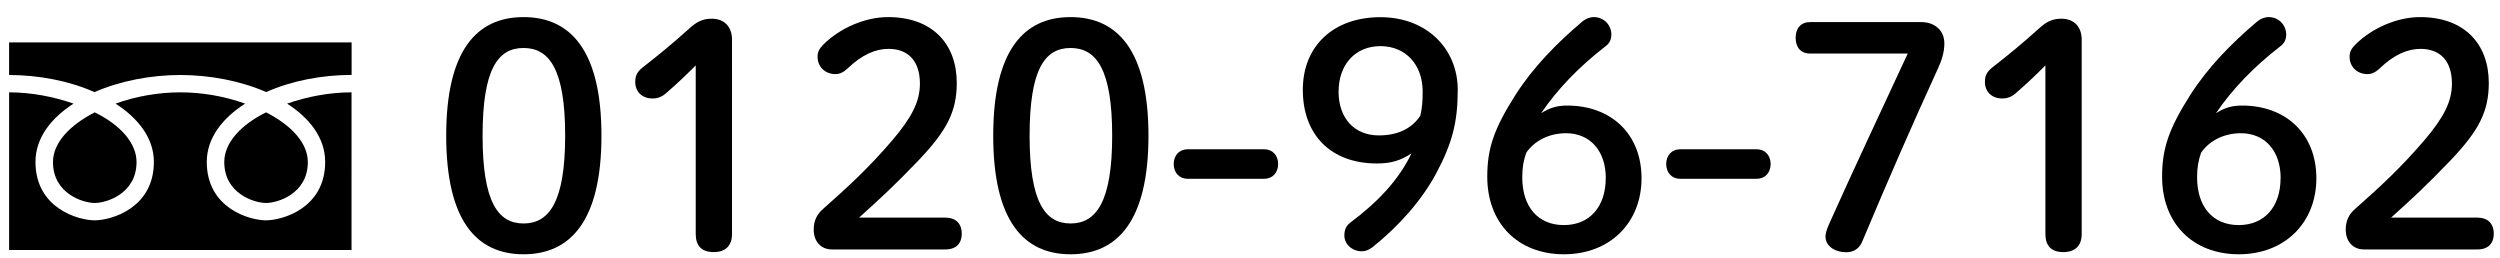 <?xml version="1.0" encoding="UTF-8"?><svg id="_イヤー_1" xmlns="http://www.w3.org/2000/svg" viewBox="0 0 310 32"><g><path d="M74.58,16.83c0,10.58-3.86,14.7-9.66,14.7s-9.59-4.12-9.59-14.7,3.78-14.71,9.59-14.71,9.66,4.12,9.66,14.71Zm-14.74,0c0,8.21,1.91,10.88,5.08,10.88s5.16-2.67,5.16-10.88-1.95-10.88-5.16-10.88-5.08,2.67-5.08,10.88Z"/><path d="M86.26,8.12c-1.18,1.18-2.29,2.25-3.67,3.44-.53,.46-1.03,.65-1.68,.65-1.3,0-2.14-.84-2.14-2.06,0-.76,.23-1.22,.88-1.76,2.06-1.6,3.78-3.02,5.77-4.81,.88-.8,1.6-1.26,2.83-1.26,1.64,0,2.52,1.07,2.52,2.6V29.01c0,1.49-.84,2.25-2.29,2.25s-2.21-.76-2.21-2.25V8.12Z"/><path d="M117.24,26.99c1.38,0,2.02,.84,2.02,1.99s-.65,1.95-2.02,1.95h-14.09c-1.38,0-2.25-1.03-2.25-2.44,0-1.11,.38-1.91,1.18-2.6,3.06-2.71,5.61-5.04,8.59-8.52,2.37-2.79,3.4-4.77,3.4-6.99,0-2.86-1.49-4.32-3.9-4.32-1.57,0-3.28,.69-5.12,2.48-.46,.42-.92,.65-1.45,.65-1.3,0-2.22-.92-2.22-2.14,0-.61,.19-.99,.76-1.57,2.02-1.99,5.12-3.36,7.98-3.36,5.46,0,8.52,3.29,8.52,8.17,0,3.51-1.22,5.88-4.66,9.51-3.17,3.32-5.04,5-7.45,7.18h10.69Z"/><path d="M142.41,16.83c0,10.58-3.86,14.7-9.66,14.7s-9.59-4.12-9.59-14.7,3.78-14.71,9.59-14.71,9.66,4.12,9.66,14.71Zm-14.74,0c0,8.21,1.91,10.88,5.08,10.88s5.16-2.67,5.16-10.88-1.95-10.88-5.16-10.88-5.08,2.67-5.08,10.88Z"/><path d="M156.77,18.51c1.03,0,1.72,.76,1.72,1.83s-.69,1.83-1.72,1.83h-9.51c-1.03,0-1.72-.76-1.72-1.83s.69-1.83,1.72-1.83h9.51Z"/><path d="M170.75,20.27c-5.81,0-9.2-3.63-9.2-9.13s3.86-9.01,9.62-9.01,9.59,3.93,9.59,9.01c0,4.01-.69,6.65-2.67,10.35-1.79,3.36-4.66,6.57-7.91,9.17-.42,.31-.84,.5-1.3,.5-1.26,0-2.18-.92-2.18-1.95,0-.65,.19-1.18,.69-1.57,3.48-2.6,6.04-5.31,7.64-8.63-1.3,.88-2.52,1.26-4.28,1.26Zm-4.77-8.94c0,3.4,2.02,5.46,5,5.46,2.44,0,4.12-.92,5.12-2.41,.27-.99,.31-1.95,.31-3.05,0-3.29-2.1-5.61-5.23-5.61s-5.19,2.29-5.19,5.61Z"/><path d="M194.35,13.09c5.38,0,9.2,3.48,9.2,9.01s-3.93,9.43-9.62,9.43-9.51-3.82-9.51-9.62c0-3.51,.84-5.96,3.51-10.16,2.18-3.4,5.04-6.34,8.29-9.09,.38-.31,.88-.54,1.41-.54,1.3,0,2.18,1.03,2.18,2.18,0,.61-.27,1.11-.69,1.41-3.32,2.56-6.03,5.38-8.02,8.33,1.15-.72,2.02-.95,3.25-.95Zm4.77,9.01c0-3.44-1.99-5.58-4.93-5.58-2.1,0-3.9,.92-4.93,2.41-.34,.96-.5,1.8-.5,3.06,0,3.7,1.99,5.92,5.16,5.92s5.19-2.25,5.19-5.81Z"/><path d="M217.84,18.51c1.03,0,1.72,.76,1.72,1.83s-.69,1.83-1.72,1.83h-9.51c-1.03,0-1.72-.76-1.72-1.83s.69-1.83,1.72-1.83h9.51Z"/><path d="M238.23,2.74c1.72,0,2.87,1.07,2.87,2.64,0,1.11-.34,2.14-.8,3.13-3.25,7.1-6.15,13.75-9.36,21.39-.34,.84-.99,1.38-2.02,1.38-1.34,0-2.56-.73-2.56-1.95,0-.38,.15-.88,.42-1.49,3.13-6.99,6.45-14.02,9.78-21.2h-12.11c-1.15,0-1.79-.76-1.79-1.95s.65-1.95,1.79-1.95h13.79Z"/><path d="M253.62,8.12c-1.18,1.18-2.29,2.25-3.67,3.44-.53,.46-1.03,.65-1.68,.65-1.3,0-2.14-.84-2.14-2.06,0-.76,.23-1.22,.88-1.76,2.06-1.6,3.78-3.02,5.77-4.81,.88-.8,1.6-1.26,2.83-1.26,1.64,0,2.52,1.07,2.52,2.6V29.01c0,1.49-.84,2.25-2.29,2.25s-2.21-.76-2.21-2.25V8.12Z"/><path d="M278.03,13.09c5.38,0,9.2,3.48,9.2,9.01s-3.93,9.43-9.62,9.43-9.51-3.82-9.51-9.62c0-3.51,.84-5.96,3.51-10.16,2.18-3.4,5.04-6.34,8.29-9.09,.38-.31,.88-.54,1.41-.54,1.3,0,2.18,1.03,2.18,2.18,0,.61-.27,1.11-.69,1.41-3.32,2.56-6.03,5.38-8.02,8.33,1.15-.72,2.02-.95,3.25-.95Zm4.77,9.01c0-3.44-1.99-5.58-4.93-5.58-2.1,0-3.9,.92-4.93,2.41-.34,.96-.5,1.8-.5,3.06,0,3.7,1.99,5.92,5.16,5.92s5.19-2.25,5.19-5.81Z"/><path d="M307.21,26.99c1.38,0,2.02,.84,2.02,1.99s-.65,1.95-2.02,1.95h-14.09c-1.38,0-2.25-1.03-2.25-2.44,0-1.11,.38-1.91,1.18-2.6,3.06-2.71,5.61-5.04,8.59-8.52,2.37-2.79,3.4-4.77,3.4-6.99,0-2.86-1.49-4.32-3.9-4.32-1.57,0-3.28,.69-5.12,2.48-.46,.42-.92,.65-1.45,.65-1.3,0-2.22-.92-2.22-2.14,0-.61,.19-.99,.76-1.57,2.02-1.99,5.12-3.36,7.98-3.36,5.46,0,8.52,3.29,8.52,8.17,0,3.51-1.22,5.88-4.66,9.51-3.17,3.32-5.04,5-7.45,7.18h10.69Z"/></g><path d="M33.02,11.42c-3.2-1.4-7.02-2.12-10.65-2.12s-7.45,.72-10.66,2.12c-3.13-1.4-6.95-2.12-10.58-2.12V5.26H43.6v4.03c-3.64,0-7.45,.72-10.58,2.12ZM1.13,31V11.45c2.74,0,5.54,.54,7.99,1.4-2.74,1.76-4.72,4.21-4.72,7.23,0,5.76,5.33,7.24,7.34,7.24s7.34-1.48,7.34-7.24c0-3.02-2.02-5.47-4.75-7.23,2.48-.9,5.29-1.4,8.03-1.4s5.54,.5,8.03,1.4c-2.74,1.76-4.75,4.21-4.75,7.23,0,5.76,5.33,7.24,7.34,7.24s7.34-1.48,7.34-7.24c0-3.02-1.98-5.47-4.72-7.23,2.45-.86,5.26-1.4,7.99-1.4V31H1.13Zm5.44-10.91c0-2.34,2.02-4.54,5.18-6.16,3.2,1.58,5.18,3.82,5.18,6.16,0,3.96-3.78,5.08-5.18,5.08s-5.18-1.12-5.18-5.08Zm26.42-6.16c3.17,1.62,5.18,3.82,5.18,6.16,0,3.96-3.78,5.08-5.18,5.08s-5.18-1.12-5.18-5.08c0-2.34,1.98-4.57,5.18-6.16Z"/></svg>